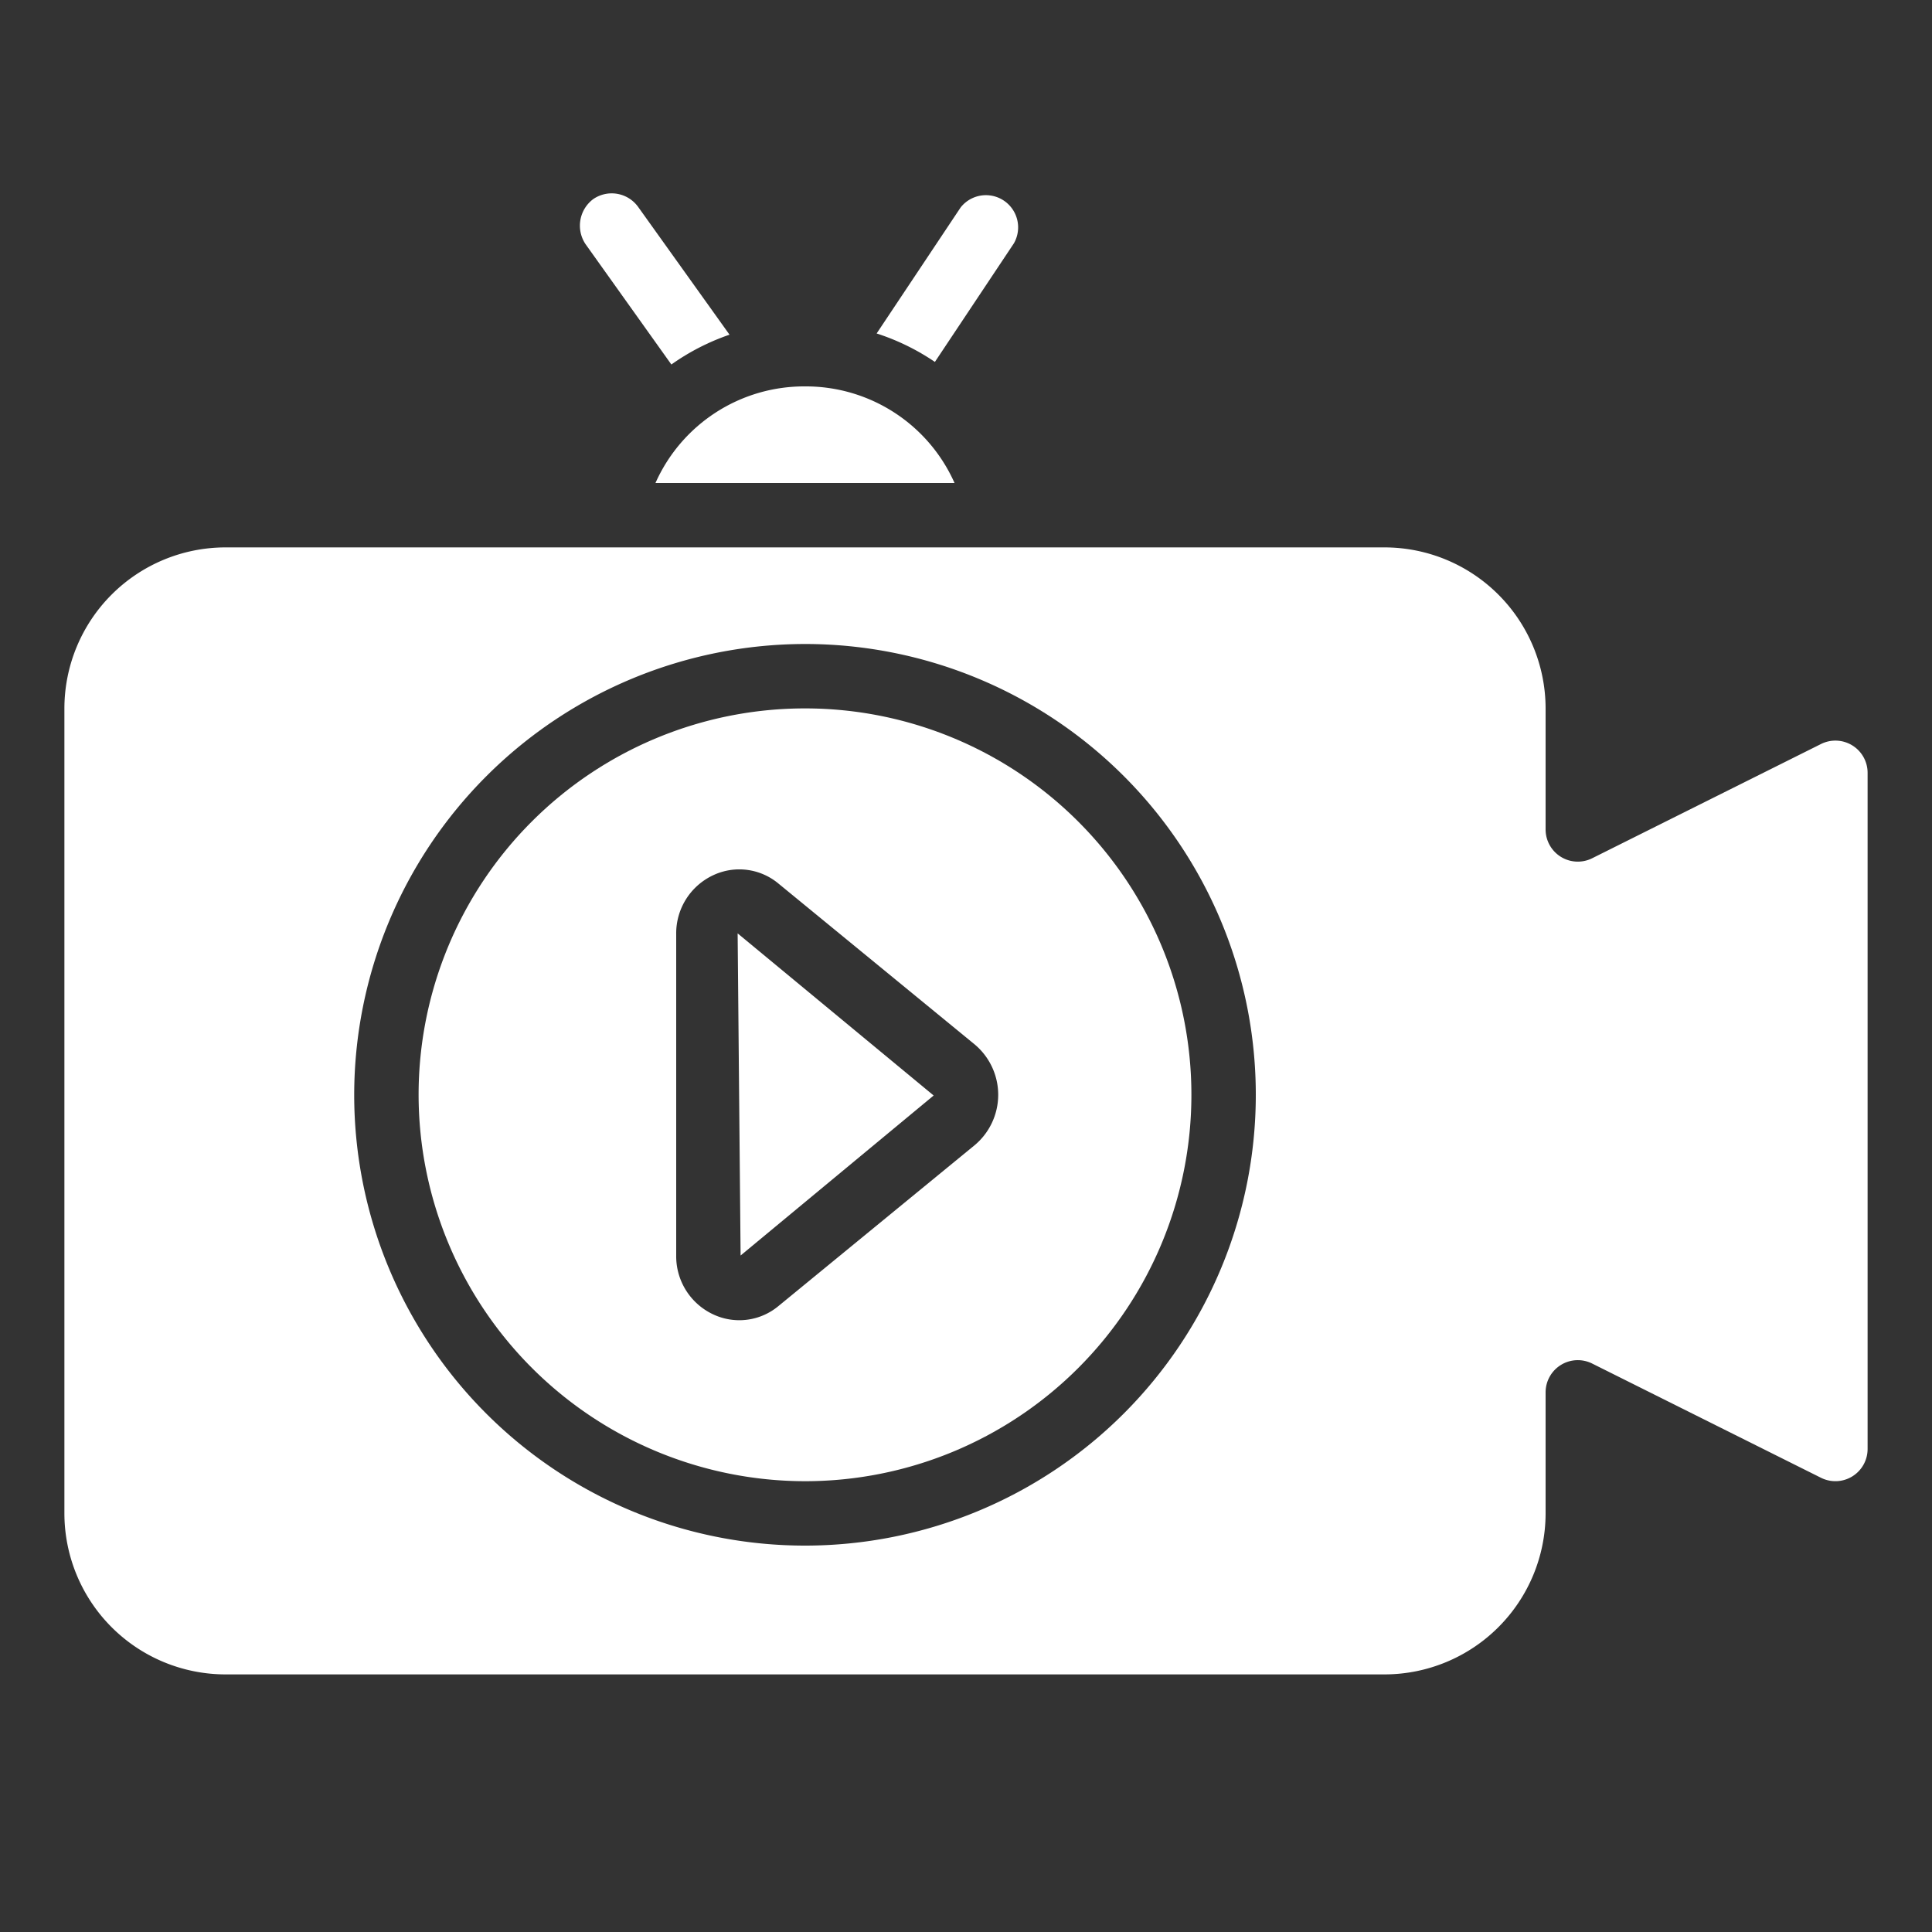 <?xml version="1.0"?>
<svg xmlns="http://www.w3.org/2000/svg" xmlns:xlink="http://www.w3.org/1999/xlink" xmlns:svgjs="http://svgjs.com/svgjs" version="1.1" width="512" height="512" x="0" y="0" viewBox="0 0 60 60" style="enable-background:new 0 0 512 512" xml:space="preserve" class=""><rect x="0" y="0" width="60" height="60" fill="#333333" stroke="none"/><g><path xmlns="http://www.w3.org/2000/svg" d="m22.656 10.394-2.84-3.971a1.011 1.011 0 0 0 -1.392-.24 1.029 1.029 0 0 0 -.239 1.4l2.665 3.737a7.105 7.105 0 0 1 1.806-.926z" fill="#ffffff" data-original="#000000" class=""/><path xmlns="http://www.w3.org/2000/svg" d="m31.488 7.556a1 1 0 0 0 -1.655-1.113l-2.608 3.913a7.1 7.1 0 0 1 1.809.884z" fill="#ffffff" data-original="#000000" class=""/><path xmlns="http://www.w3.org/2000/svg" d="m25 12a5.054 5.054 0 0 0 -4.644 3h9.288a5.054 5.054 0 0 0 -4.644-3z" fill="#ffffff" data-original="#000000" class=""/><path xmlns="http://www.w3.org/2000/svg" d="m25 46a12 12 0 1 0 -12-12 12.013 12.013 0 0 0 12 12zm-4-16.991a1.991 1.991 0 0 1 1.138-1.823 1.9 1.9 0 0 1 2.039.255l6.088 4.991a2.04 2.04 0 0 1 0 3.136l-6.089 4.992a1.9 1.9 0 0 1 -2.038.254 1.991 1.991 0 0 1 -1.138-1.823z" fill="#ffffff" data-original="#000000" class=""/><path xmlns="http://www.w3.org/2000/svg" d="m2 47a5.006 5.006 0 0 0 5 5h36a5.006 5.006 0 0 0 5-5v-3.76a1 1 0 0 1 1.446-.894l7.111 3.55a1 1 0 0 0 1.443-.896v-21a1 1 0 0 0 -1.445-.895l-7.109 3.549a1 1 0 0 1 -1.446-.894v-3.76a5.006 5.006 0 0 0 -5-5h-36a5.006 5.006 0 0 0 -5 5zm23-27a14 14 0 1 1 -14 14 14.015 14.015 0 0 1 14-14z" fill="#ffffff" data-original="#000000" class=""/><path xmlns="http://www.w3.org/2000/svg" d="m28.995 34.022-6.087-5.035.092 10.004z" fill="#ffffff" data-original="#000000" class=""/></g></svg>
